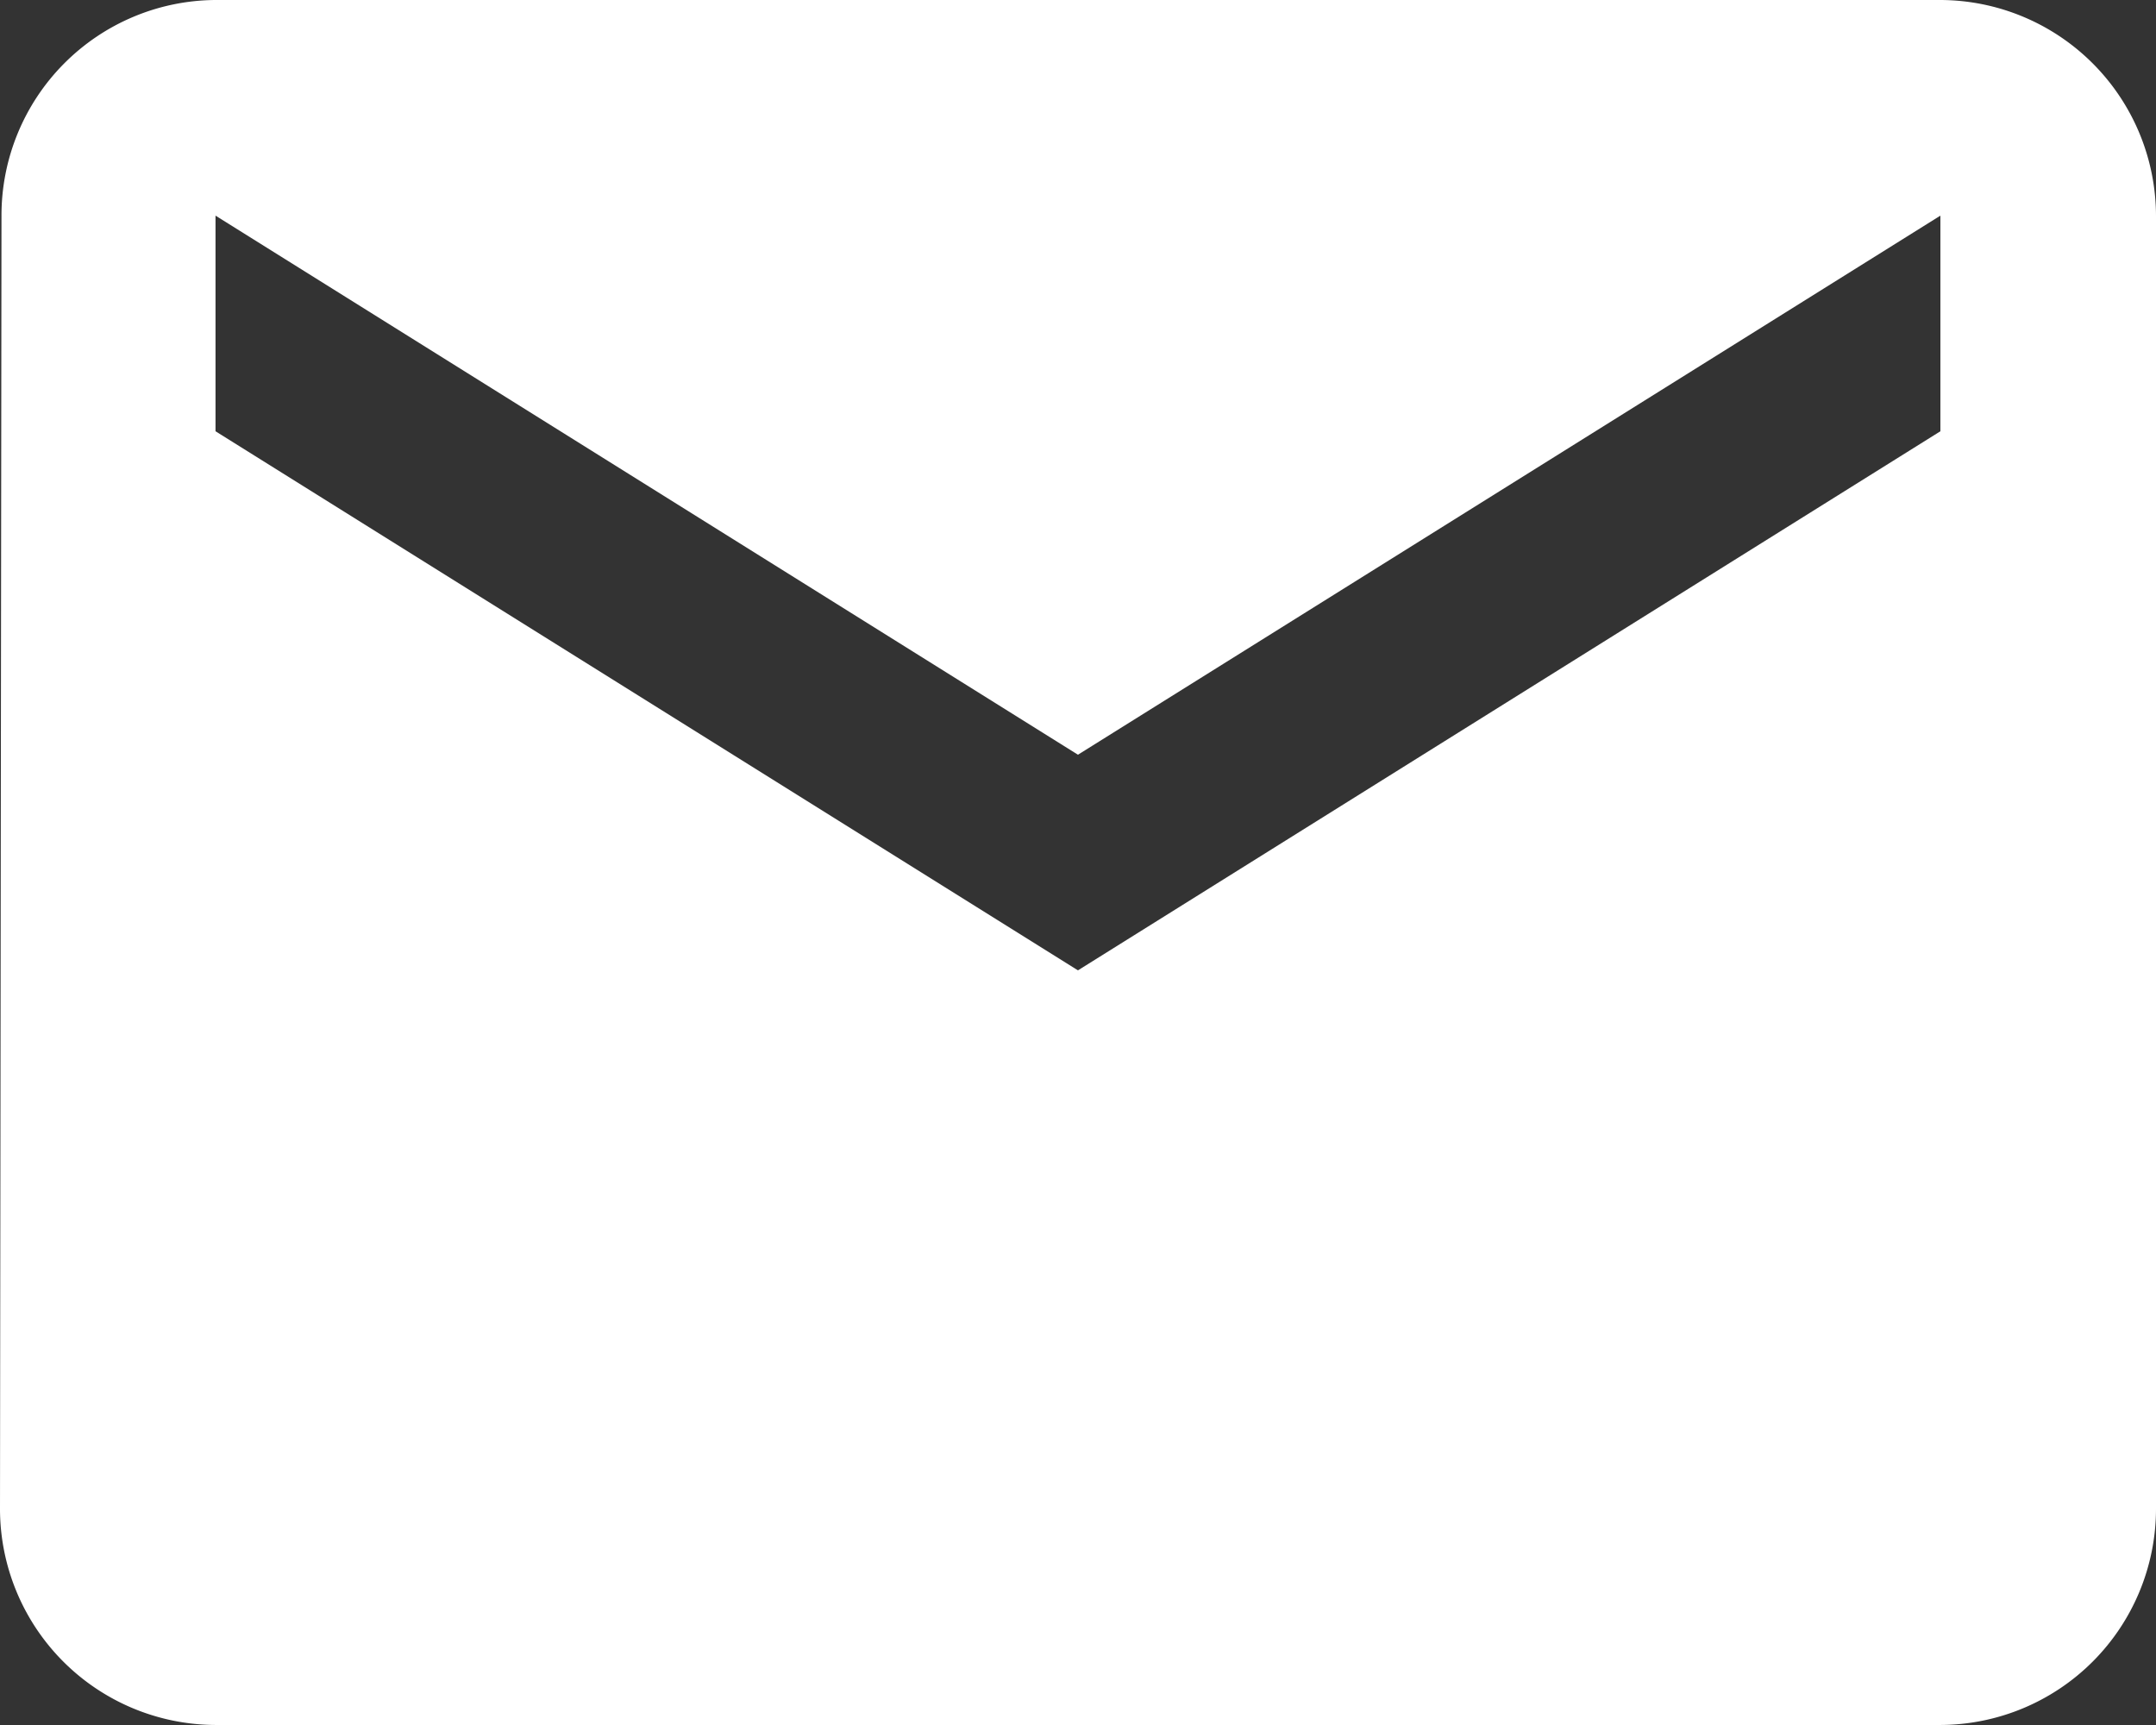 <svg xmlns="http://www.w3.org/2000/svg" width="23.159" height="18.527" viewBox="0 0 23.159 18.527">
  <rect x="0" y="0" width="23.159" height="18.527" fill="#333333" stroke="none"/>
  <path id="Icon_material-mail" data-name="Icon material-mail" d="M23.843,6H5.316a2.313,2.313,0,0,0-2.3,2.316L3,22.211a2.323,2.323,0,0,0,2.316,2.316H23.843a2.323,2.323,0,0,0,2.316-2.316V8.316A2.323,2.323,0,0,0,23.843,6Zm0,4.632-9.264,5.79-9.264-5.79V8.316l9.264,5.79,9.264-5.79Z" transform="translate(-3 -6)" fill="#fff"/>
</svg>

